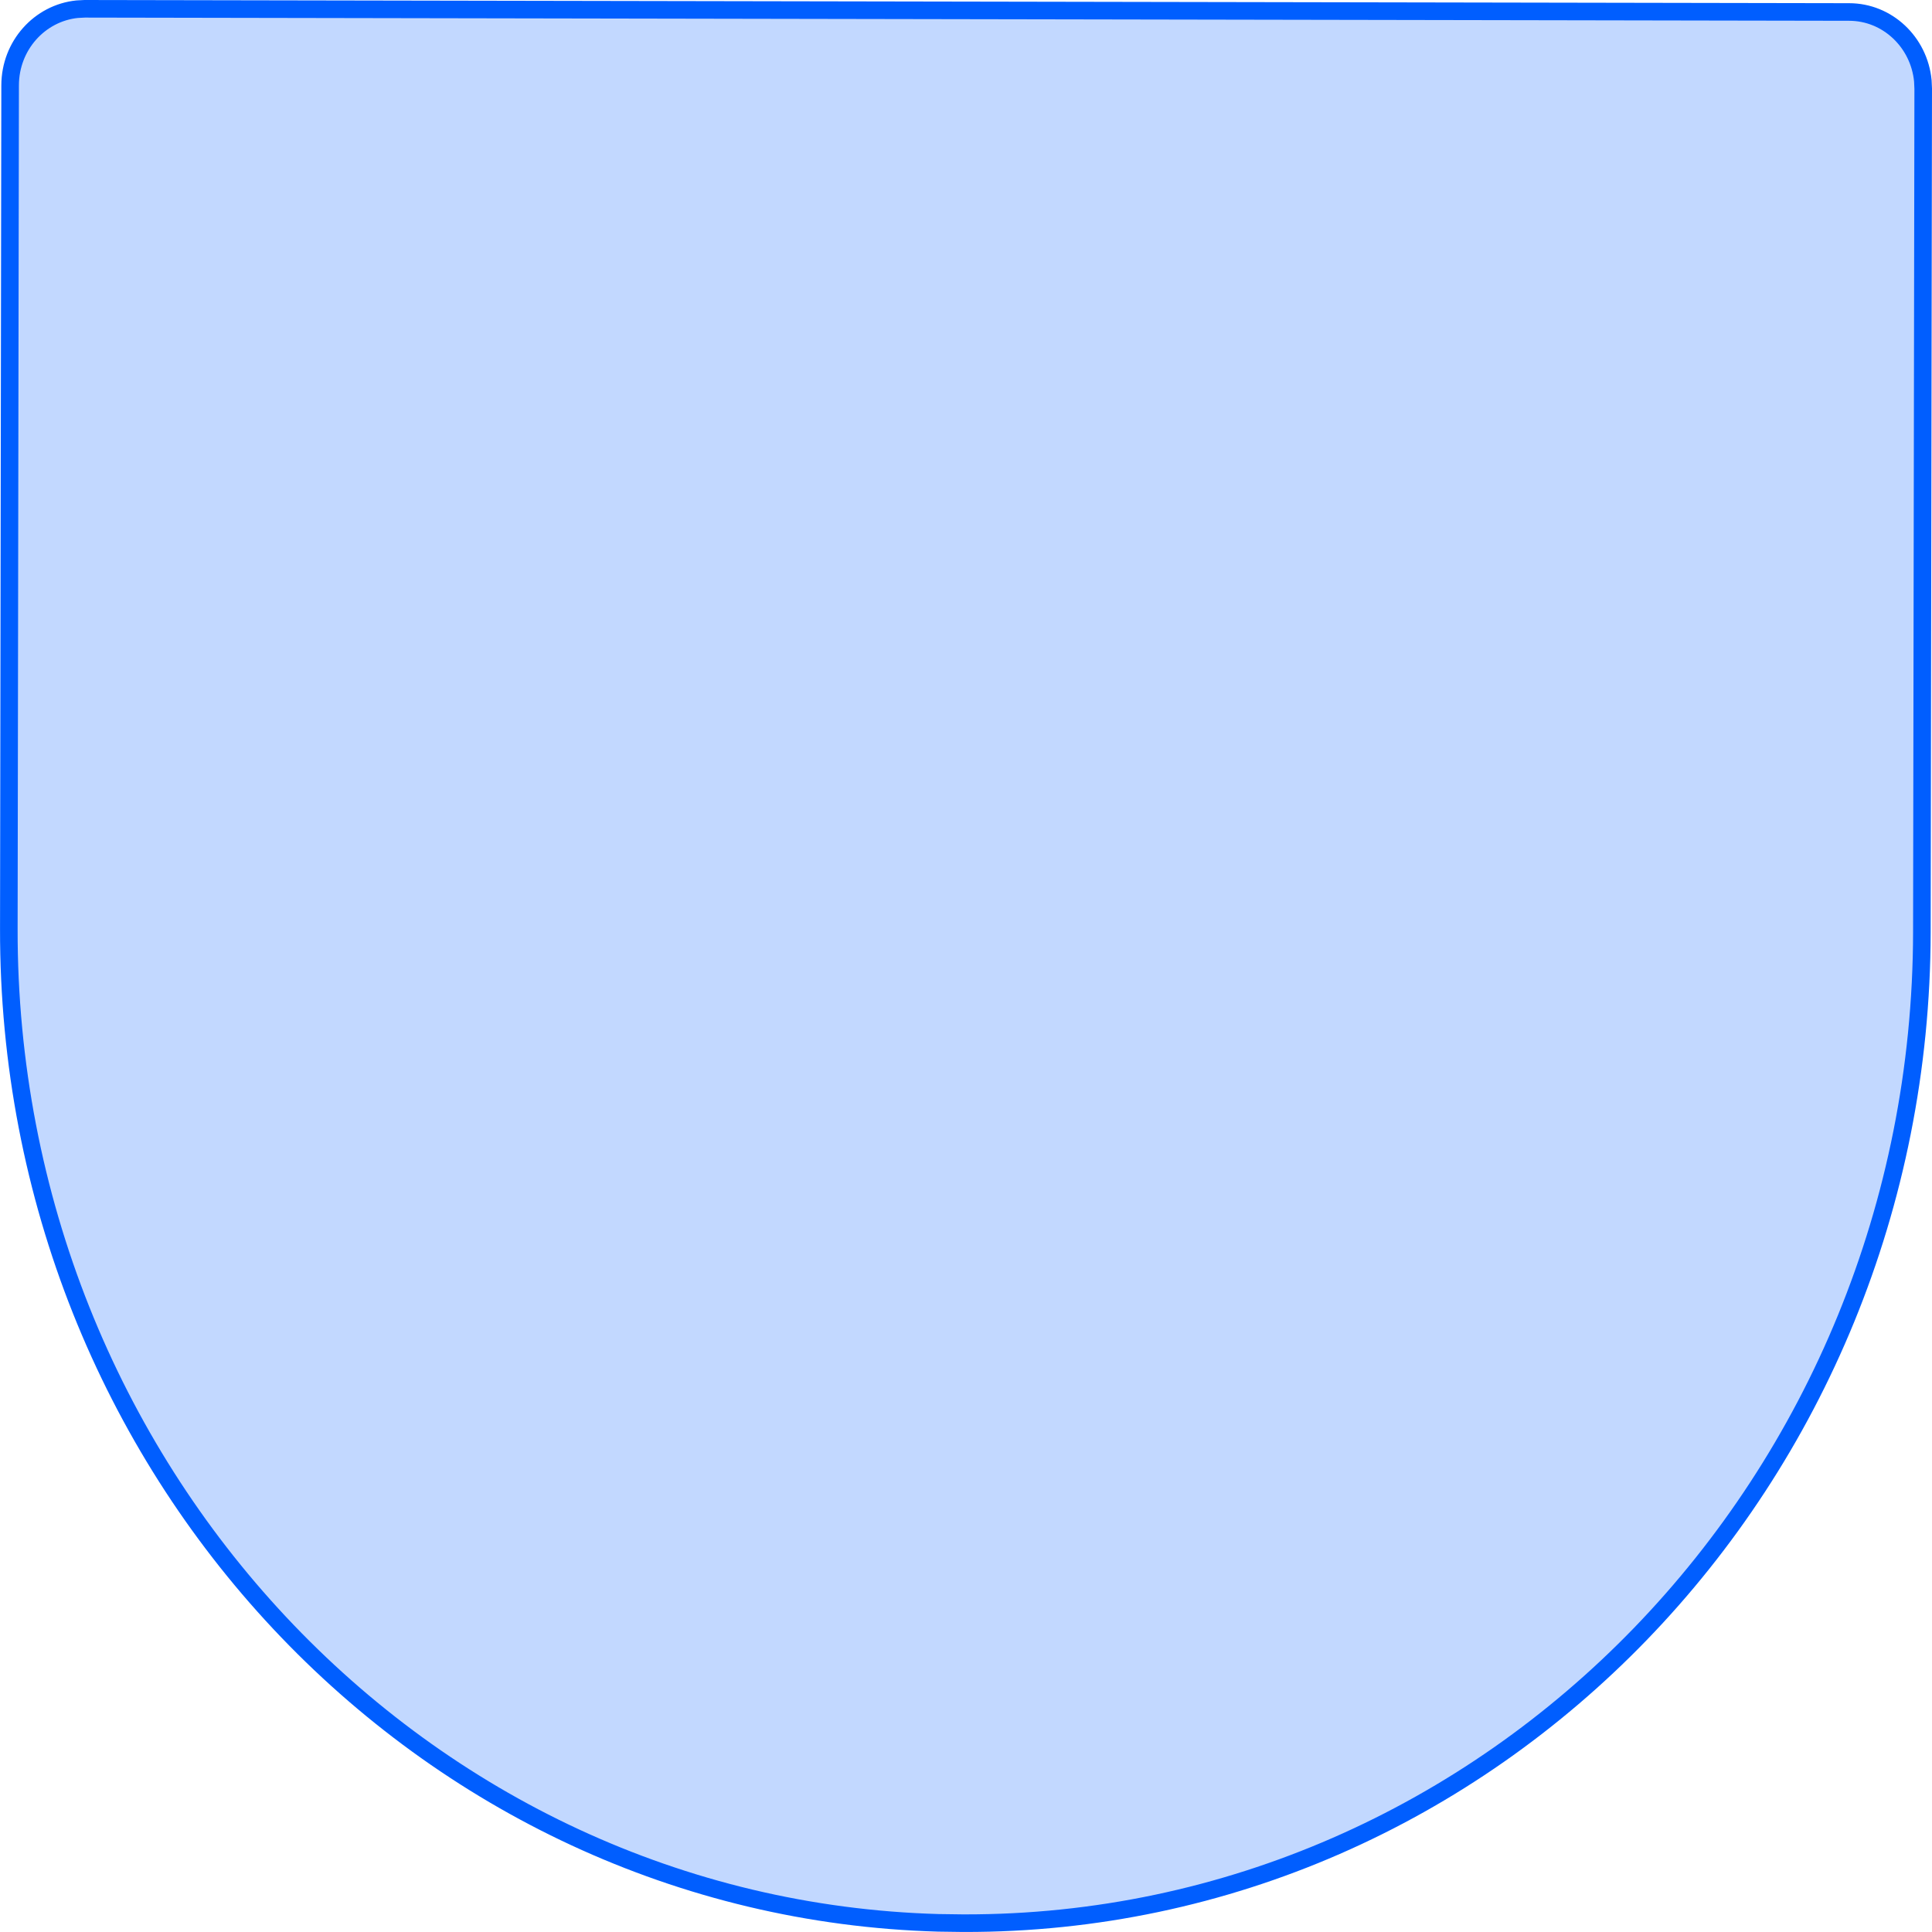 <?xml version="1.0" encoding="utf-8"?>
<svg xmlns="http://www.w3.org/2000/svg" fill="none" height="100%" overflow="visible" preserveAspectRatio="none" style="display: block;" viewBox="0 0 58 58" width="100%">
<path d="M2.542 0.264L55.512 0.36C56.659 0.36 57.612 1.262 57.725 2.425L57.736 2.661L57.696 27.987C57.668 44.456 44.785 57.765 28.944 57.735H28.908L28.168 57.725C12.67 57.288 0.237 44.096 0.265 27.885L0.304 2.559C0.307 1.364 1.191 0.393 2.314 0.276L2.542 0.264Z" fill="#005EFF" fill-opacity="0.24" id="Vector" stroke="#005EFF" stroke-width="0.528"/>
</svg>